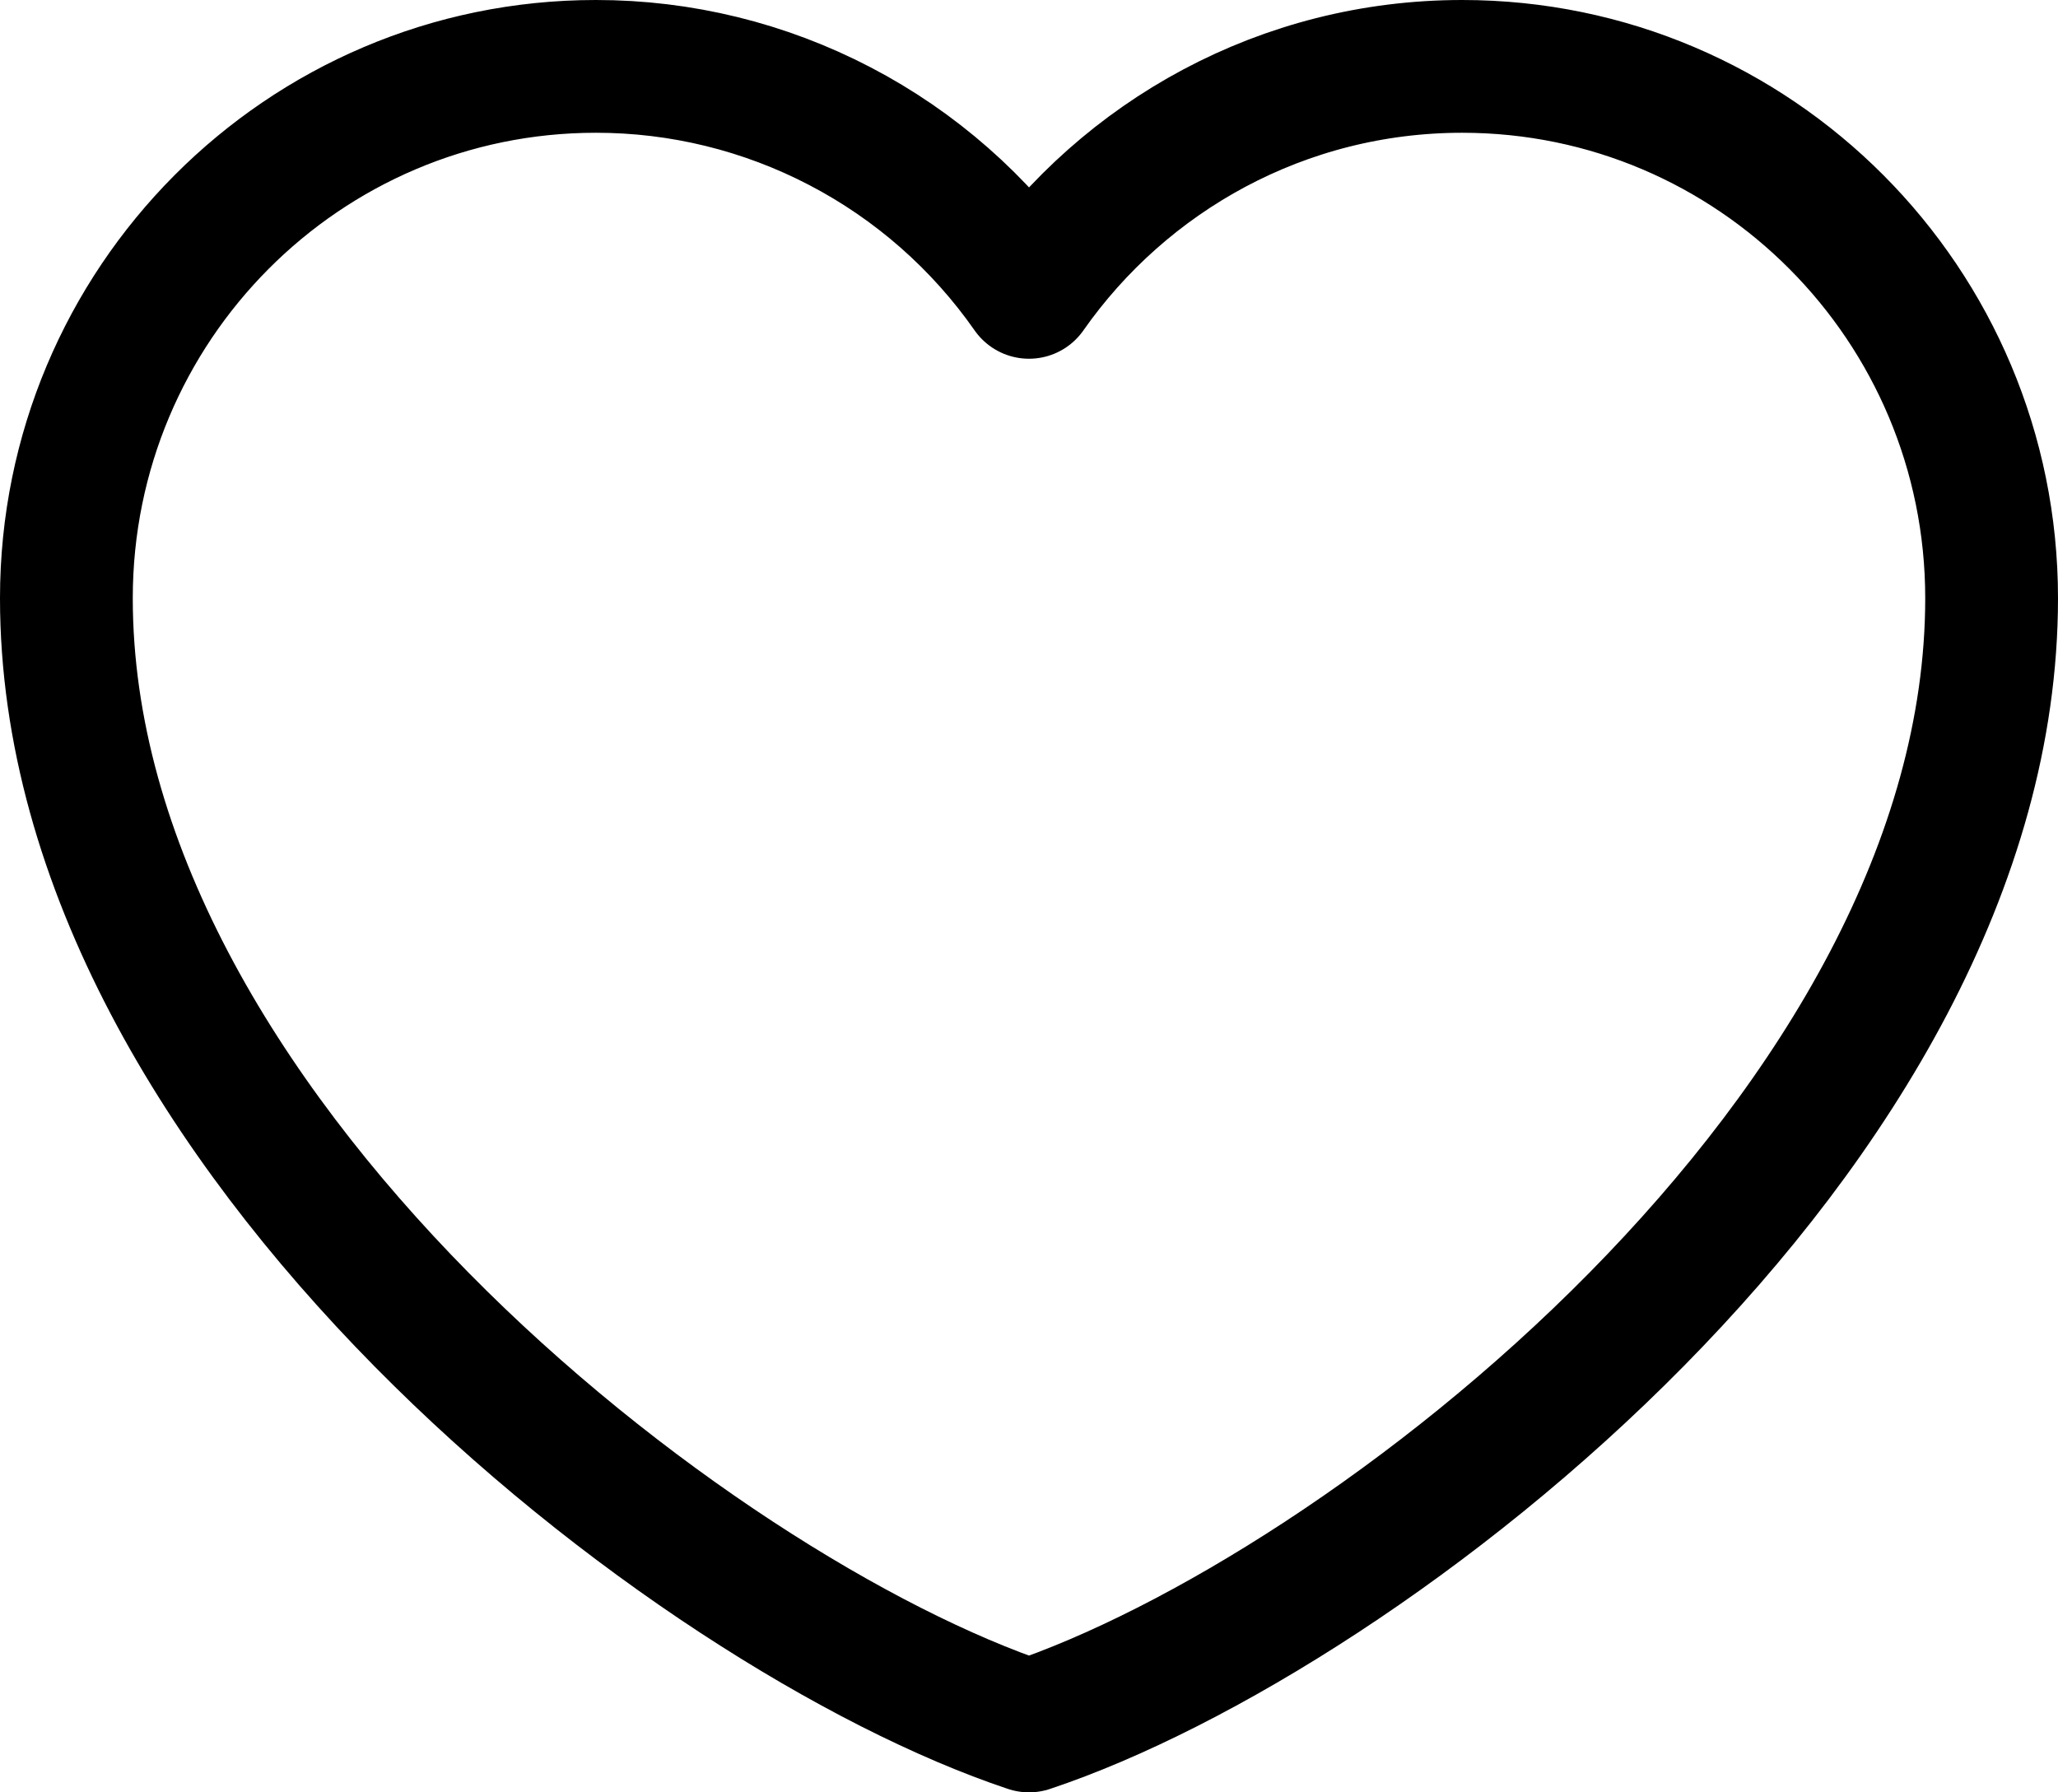 <svg width="31" height="27" viewBox="0 0 31 27" fill="none" xmlns="http://www.w3.org/2000/svg">
<path d="M8.975 1C4.571 1 1 4.587 1 9.011C1 17.023 10.425 24.306 15.5 26C20.575 24.306 30 17.023 30 9.011C30 4.587 26.429 1 22.025 1C19.328 1 16.943 2.345 15.5 4.404C14.765 3.352 13.788 2.493 12.652 1.901C11.516 1.308 10.255 0.999 8.975 1Z" stroke="black" stroke-width="2" stroke-linecap="round" stroke-linejoin="round"/>
</svg>
